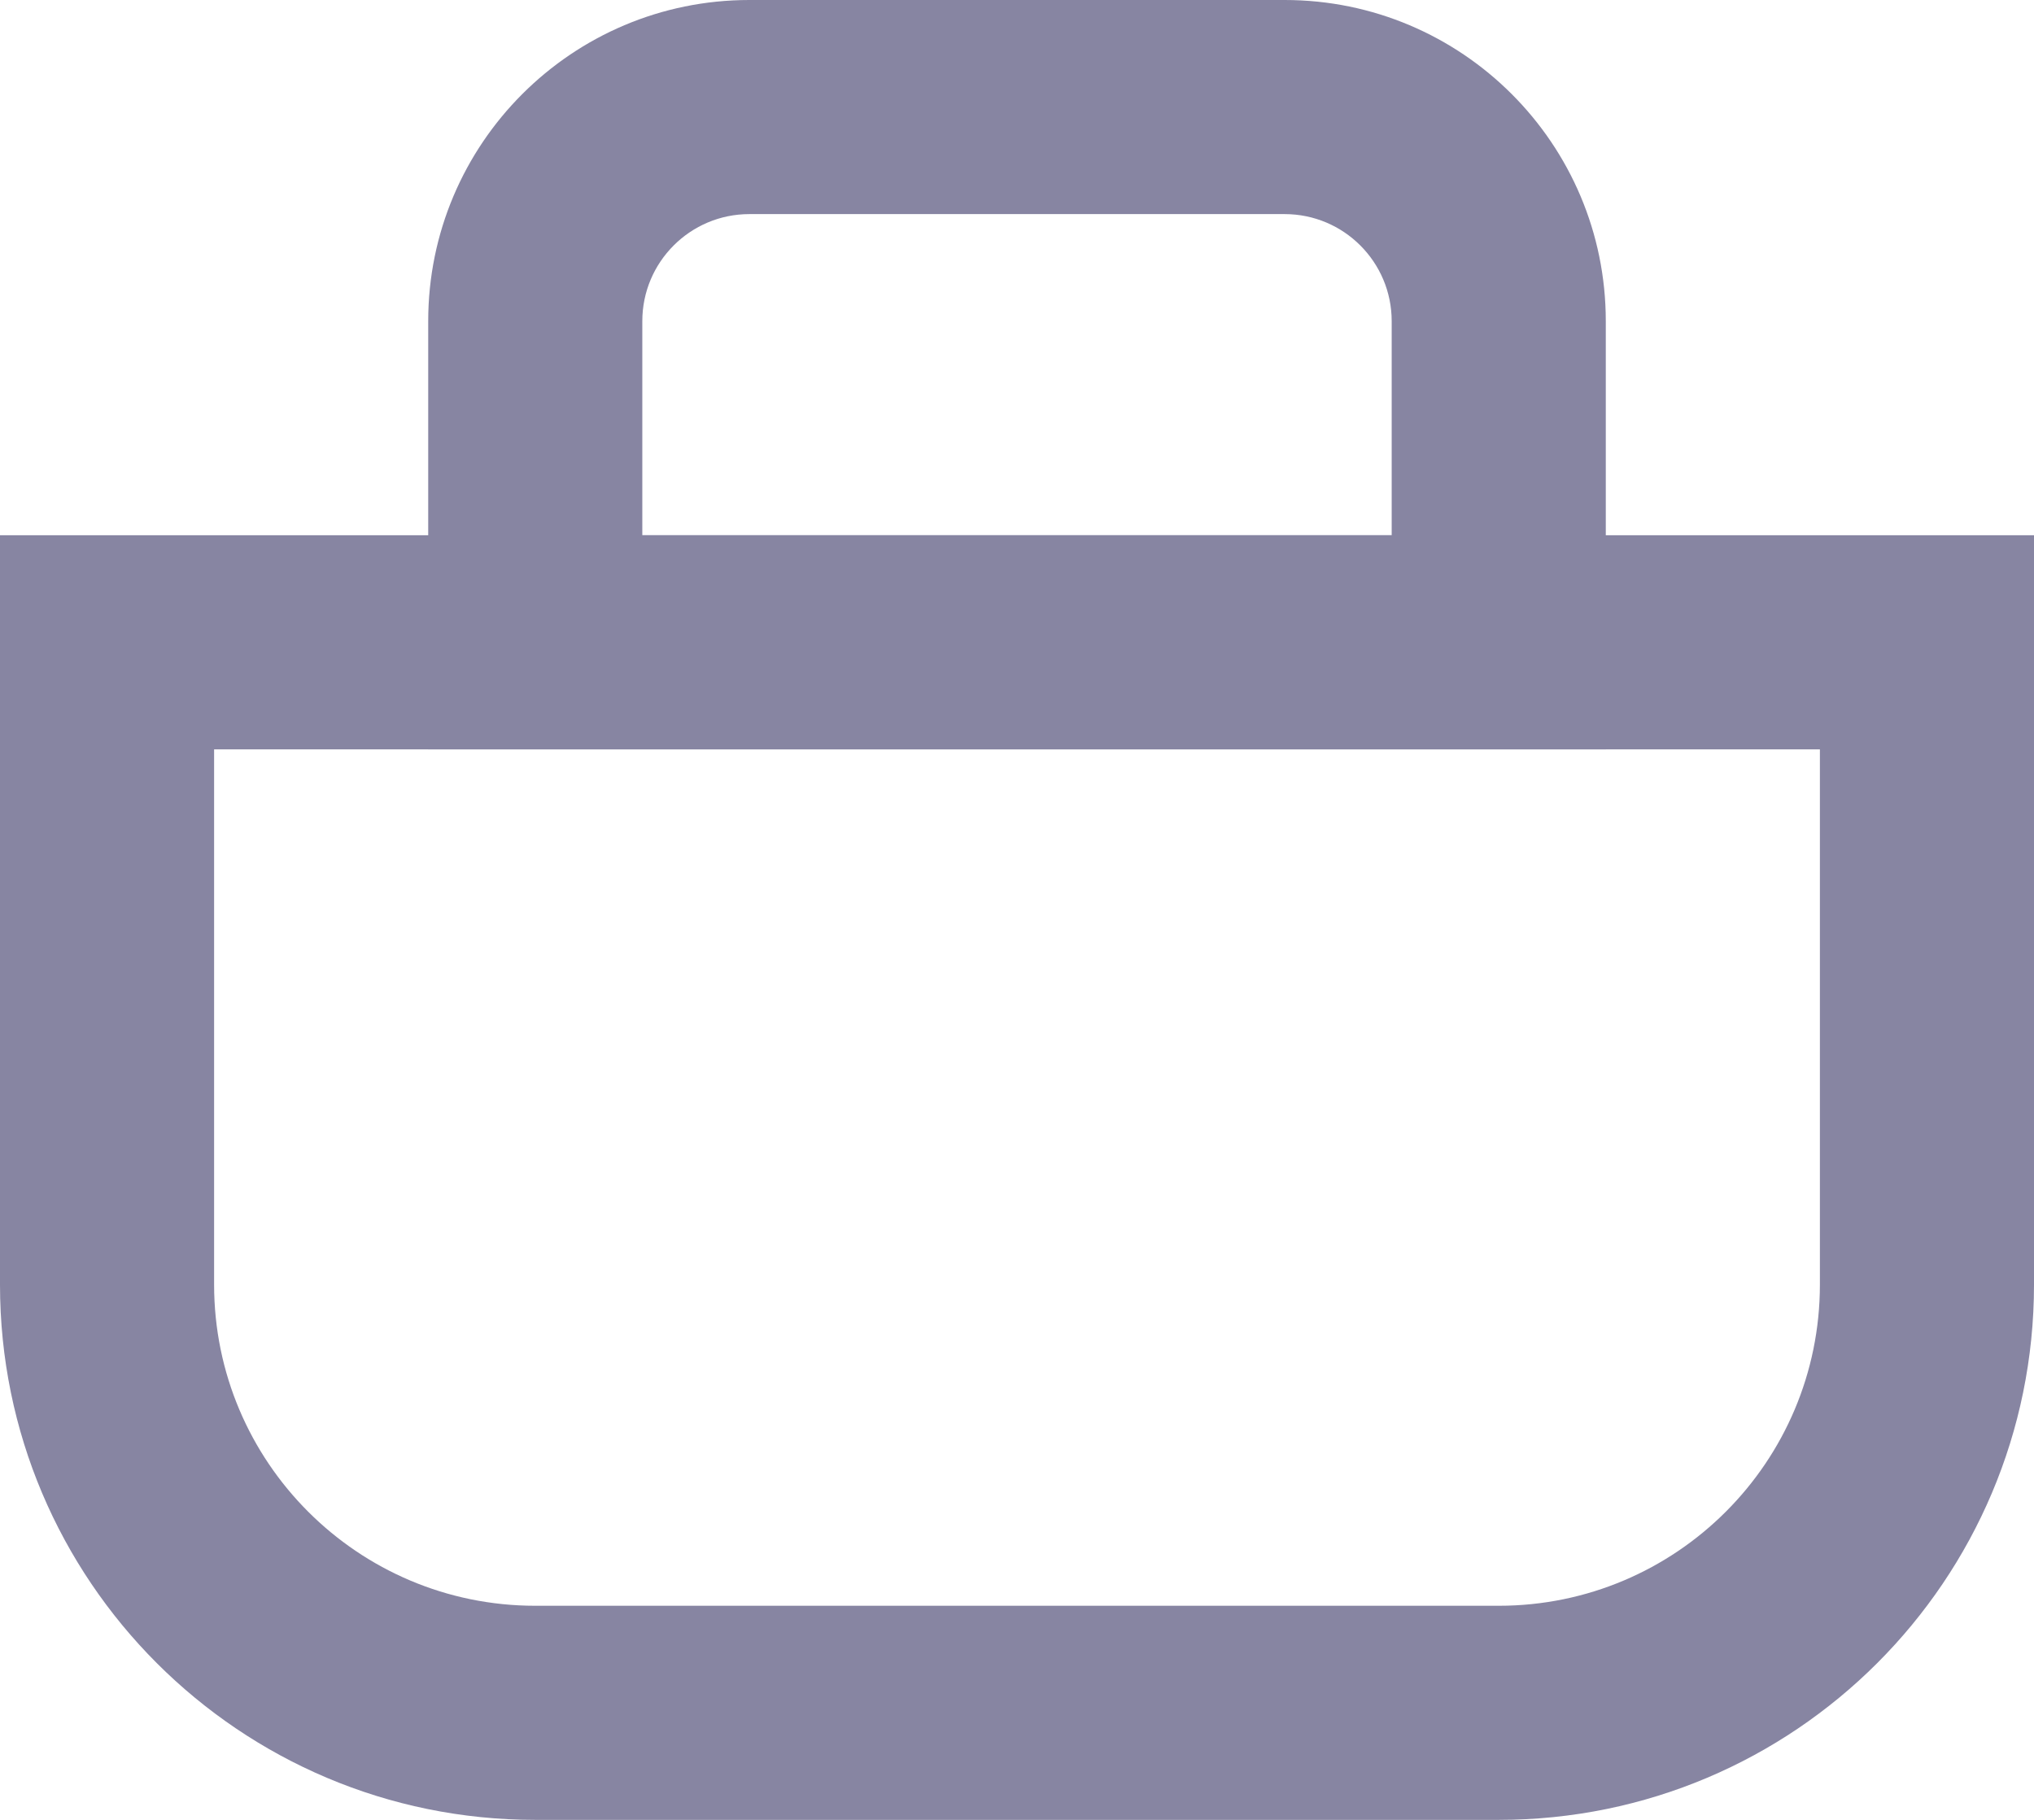 <?xml version="1.0" encoding="UTF-8"?> <svg xmlns="http://www.w3.org/2000/svg" width="76" height="68" viewBox="0 0 76 68" fill="none"> <path fill-rule="evenodd" clip-rule="evenodd" d="M68 28H8V48C8 54.627 13.373 60 20 60H56C62.627 60 68 54.627 68 48V28ZM0 20V48C0 59.046 8.954 68 20 68H56C67.046 68 76 59.046 76 48V20H0Z" fill="#8785A2"></path> <path fill-rule="evenodd" clip-rule="evenodd" d="M48 8H28C25.791 8 24 9.791 24 12V20H52V12C52 9.791 50.209 8 48 8ZM28 0C21.373 0 16 5.373 16 12V28H60V12C60 5.373 54.627 0 48 0H28Z" fill="#8785A2"></path> </svg> 